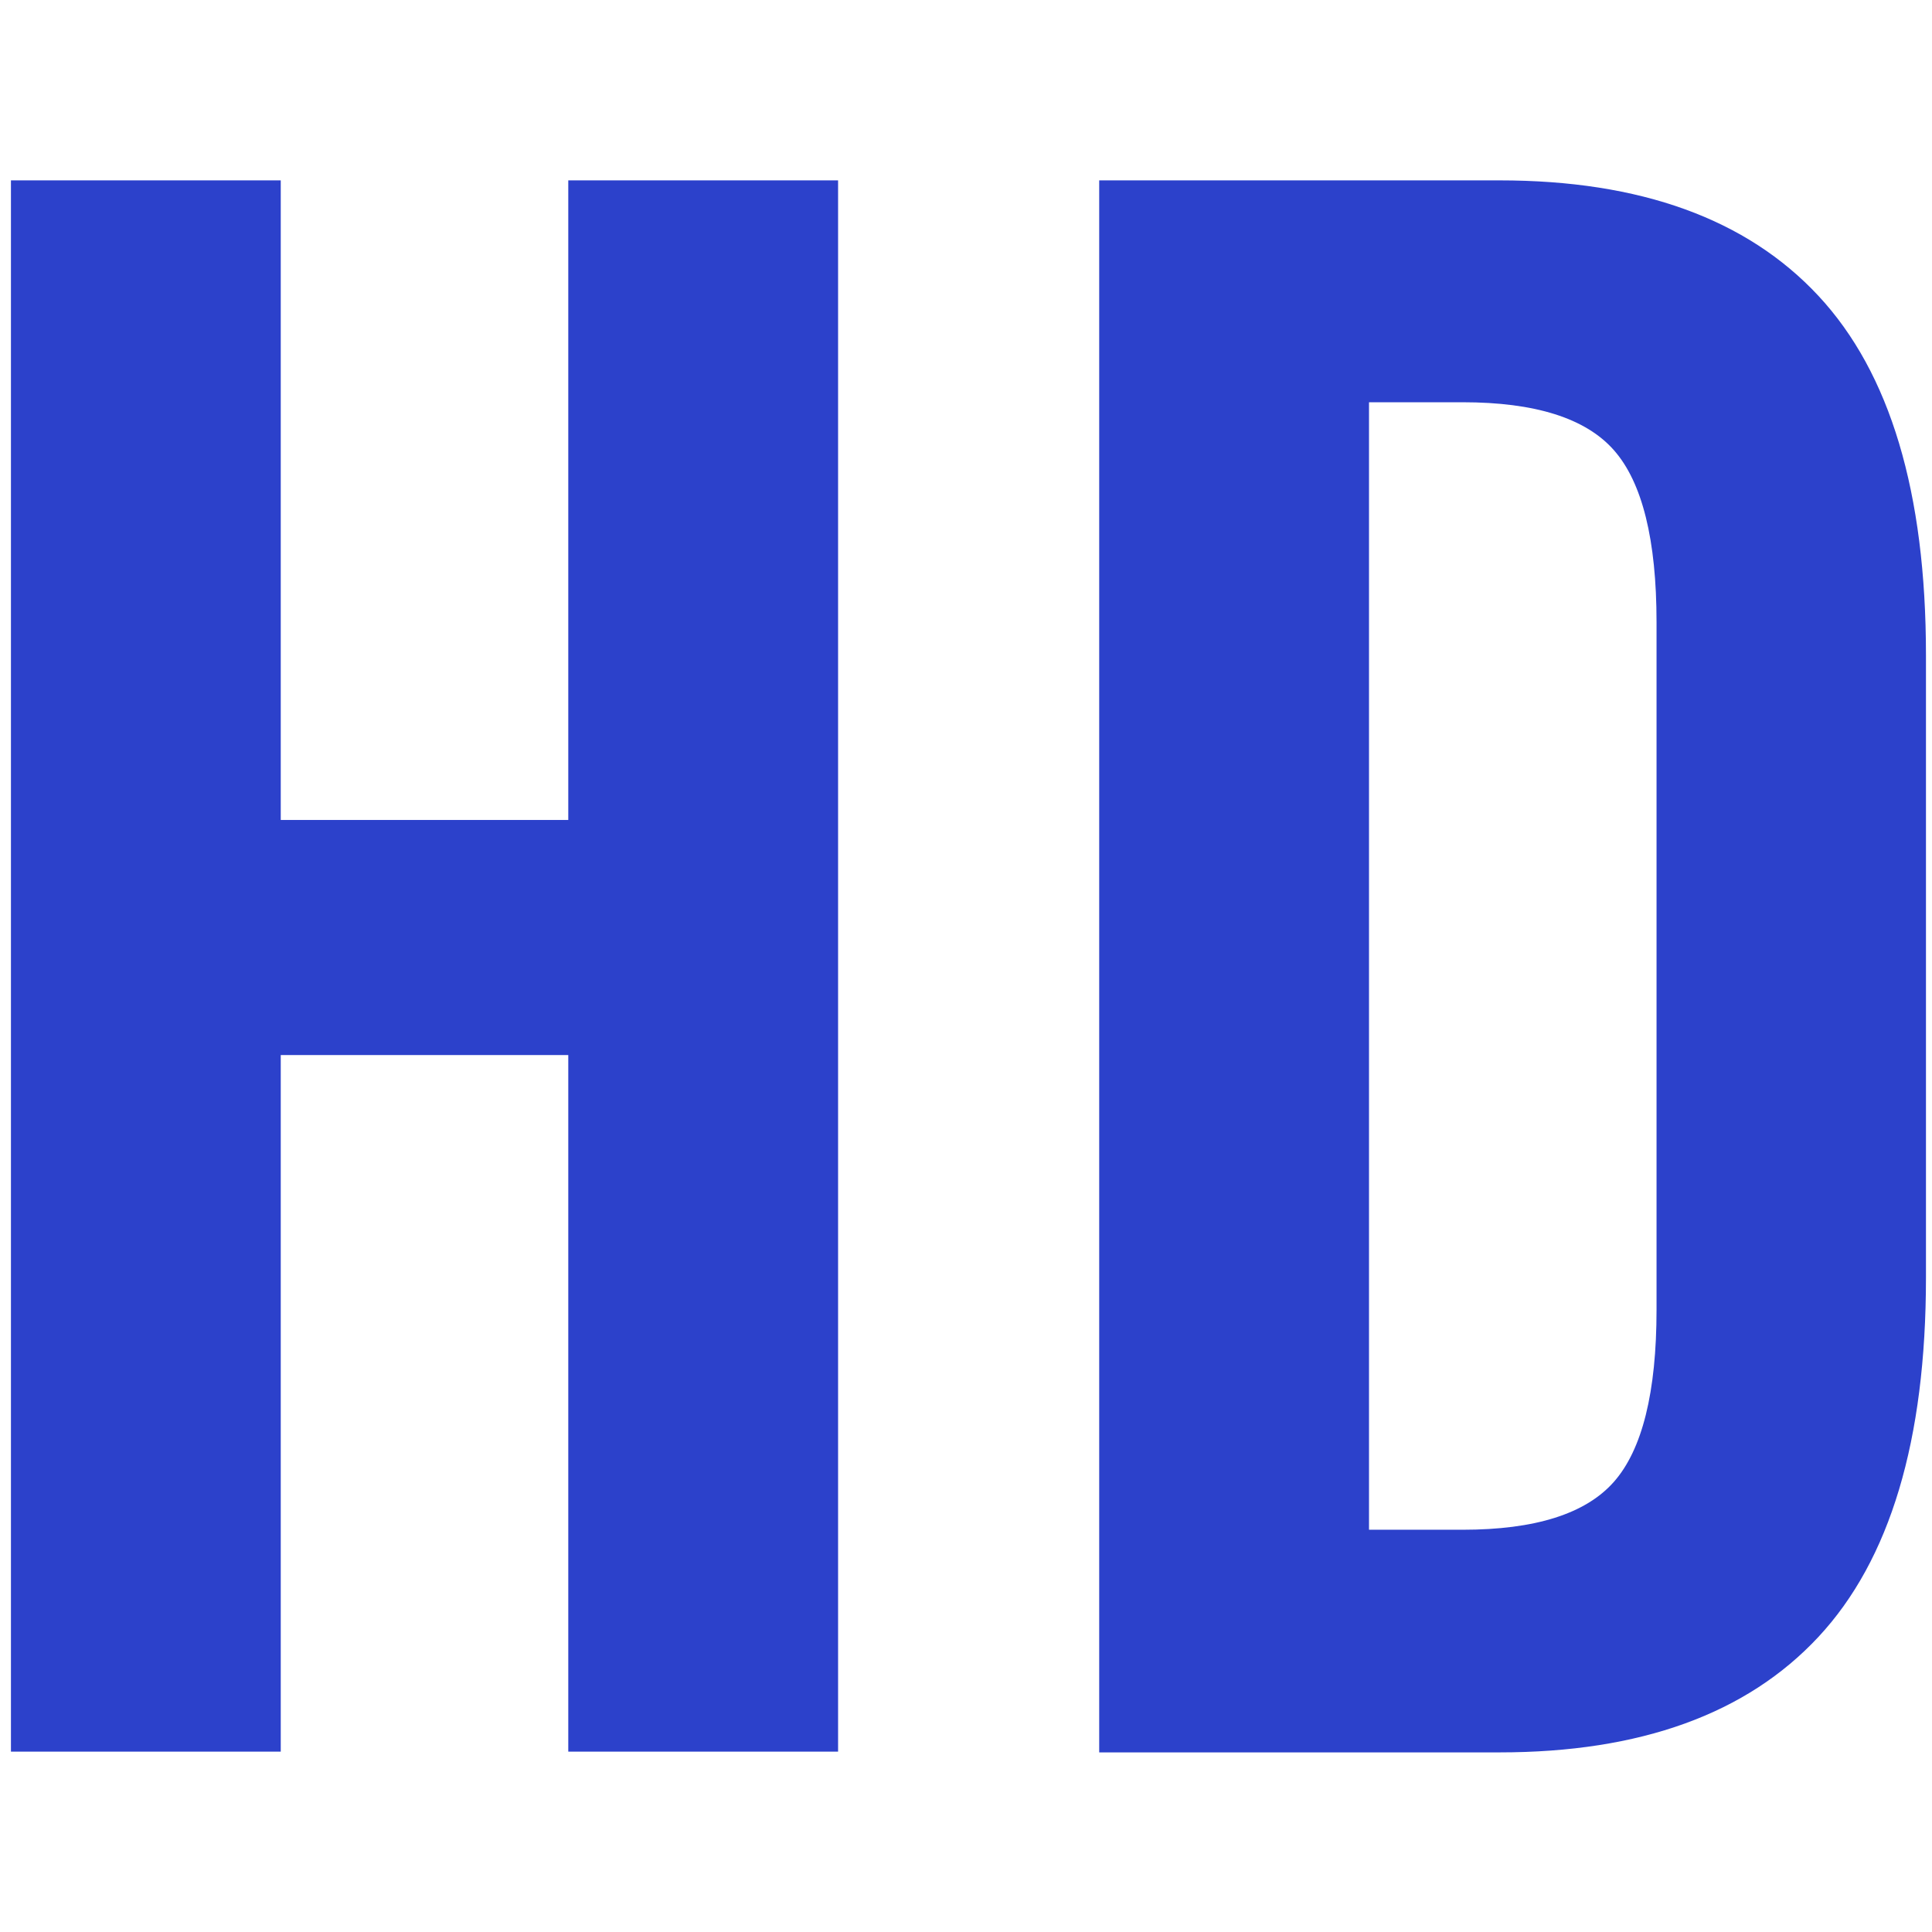 <?xml version="1.0" encoding="utf-8"?>
<!-- Generator: Adobe Illustrator 25.4.1, SVG Export Plug-In . SVG Version: 6.00 Build 0)  -->
<svg version="1.1" id="Calque_1" xmlns="http://www.w3.org/2000/svg" xmlns:xlink="http://www.w3.org/1999/xlink" x="0px" y="0px"
	 viewBox="0 0 512 512" style="enable-background:new 0 0 512 512;" xml:space="preserve">
<style type="text/css">
	.st0{fill:#2C41CB;}
</style>
<polygon class="st0" points="2.9,464.2 2.9,47.8 74.4,47.8 74.4,217.3 150.6,217.3 150.6,47.8 222.1,47.8 222.1,464.2 150.6,464.2 
	150.6,279.6 74.4,279.6 74.4,464.2 "/>
<path class="st0" d="M362.8,405.4h24.8c19.2,0,32.6-4.2,40.1-12.7c7.5-8.5,11.3-23.7,11.3-45.6V164.9c0-21.9-3.8-37.1-11.3-45.6
	s-20.9-12.7-40.1-12.7h-24.8V405.4z M291.3,47.8h106.1c37.3,0,65.5,10.2,84.5,30.6c19,20.4,28.5,52.1,28.5,95.2v165
	c0,43.1-9.5,74.8-28.5,95.2c-19,20.4-47.2,30.6-84.5,30.6H291.3V47.8z"/>
</svg>
